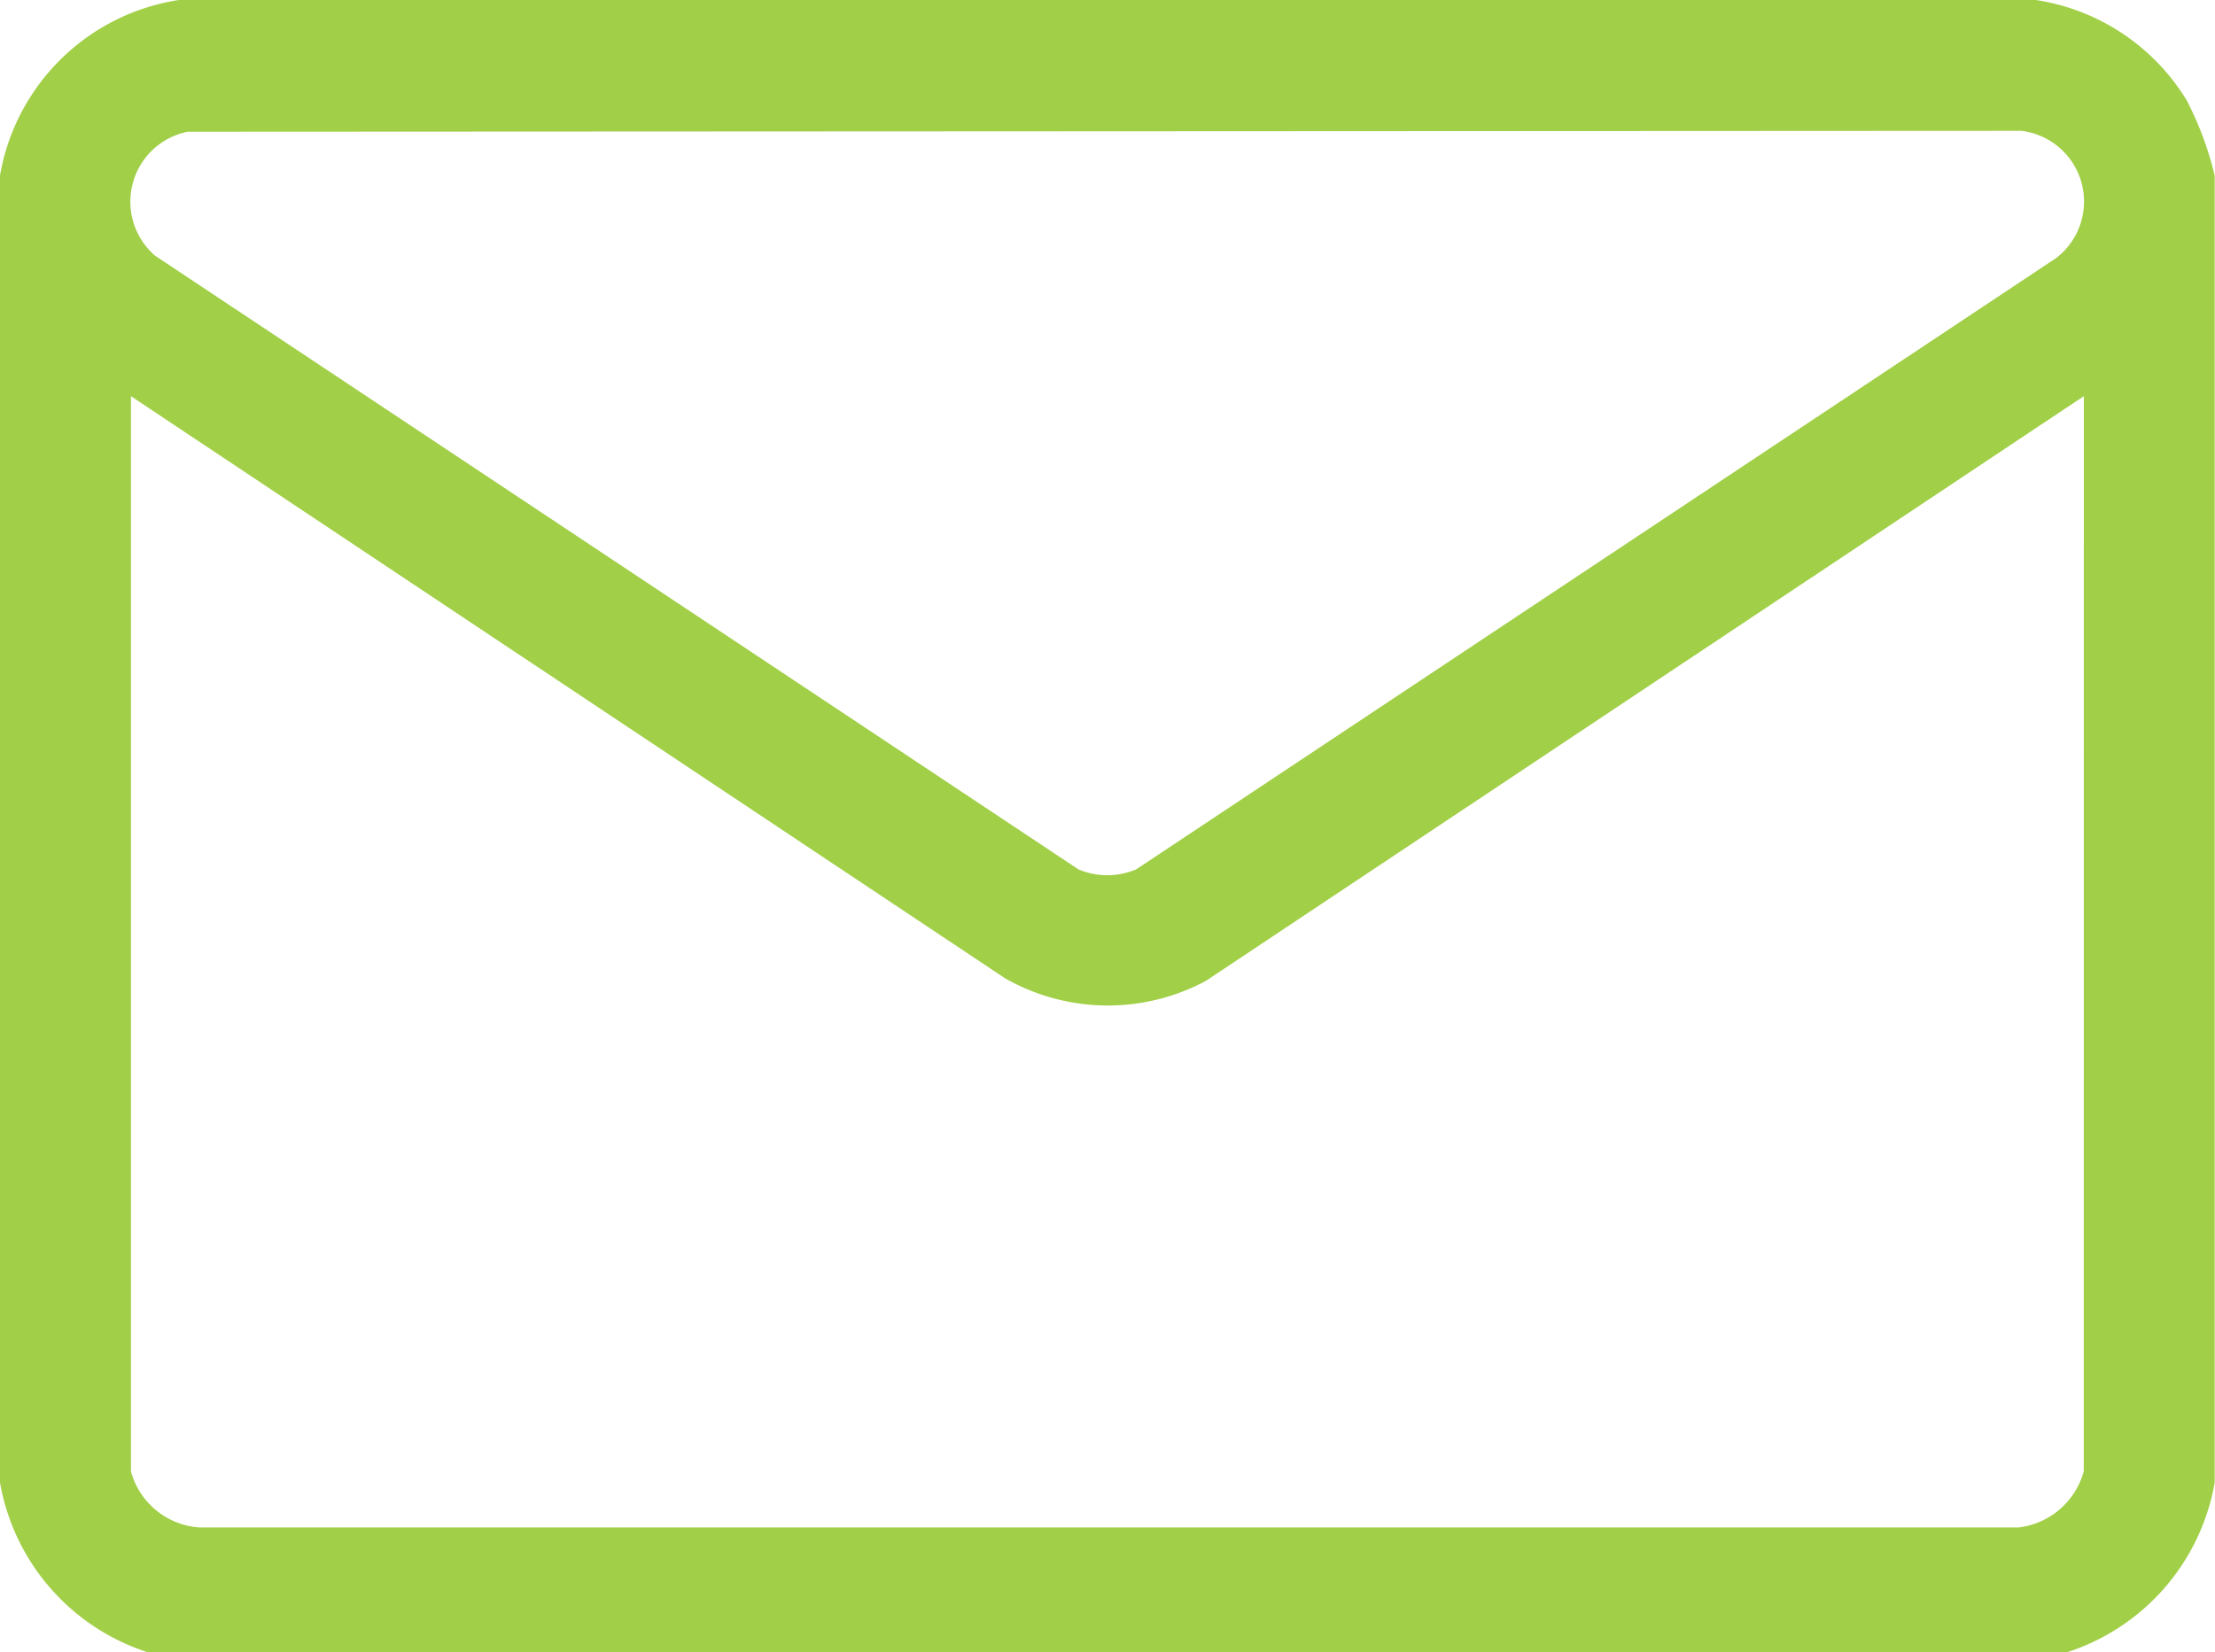 <svg id="Group_154910" data-name="Group 154910" xmlns="http://www.w3.org/2000/svg" xmlns:xlink="http://www.w3.org/1999/xlink" width="21.448" height="16" viewBox="0 0 21.448 16">
  <defs>
    <clipPath id="clip-path">
      <rect id="Rectangle_57788" data-name="Rectangle 57788" width="21.448" height="16" fill="#a1cf47"/>
    </clipPath>
  </defs>
  <g id="Group_154910-2" data-name="Group 154910" transform="translate(0 0)" clip-path="url(#clip-path)">
    <path id="Path_101488" data-name="Path 101488" d="M19.712,0a2.076,2.076,0,0,1,1.461.97,3.156,3.156,0,0,1,.272.732V14.359A2.107,2.107,0,0,1,20.023,16H1.423A2.107,2.107,0,0,1,0,14.359V1.7A2.077,2.077,0,0,1,1.732,0ZM1.817,1.276a.691.691,0,0,0-.316,1.2L10.442,8.42a.718.718,0,0,0,.56,0L19.909,2.5a.69.69,0,0,0-.335-1.233ZM20.178,3.837,11.677,9.5a2.01,2.01,0,0,1-1.945-.025L1.268,3.837V14.251a.739.739,0,0,0,.664.543H19.544a.745.745,0,0,0,.633-.543Z" transform="translate(0 0)" fill="#a1cf47"/>
  </g>
</svg>
